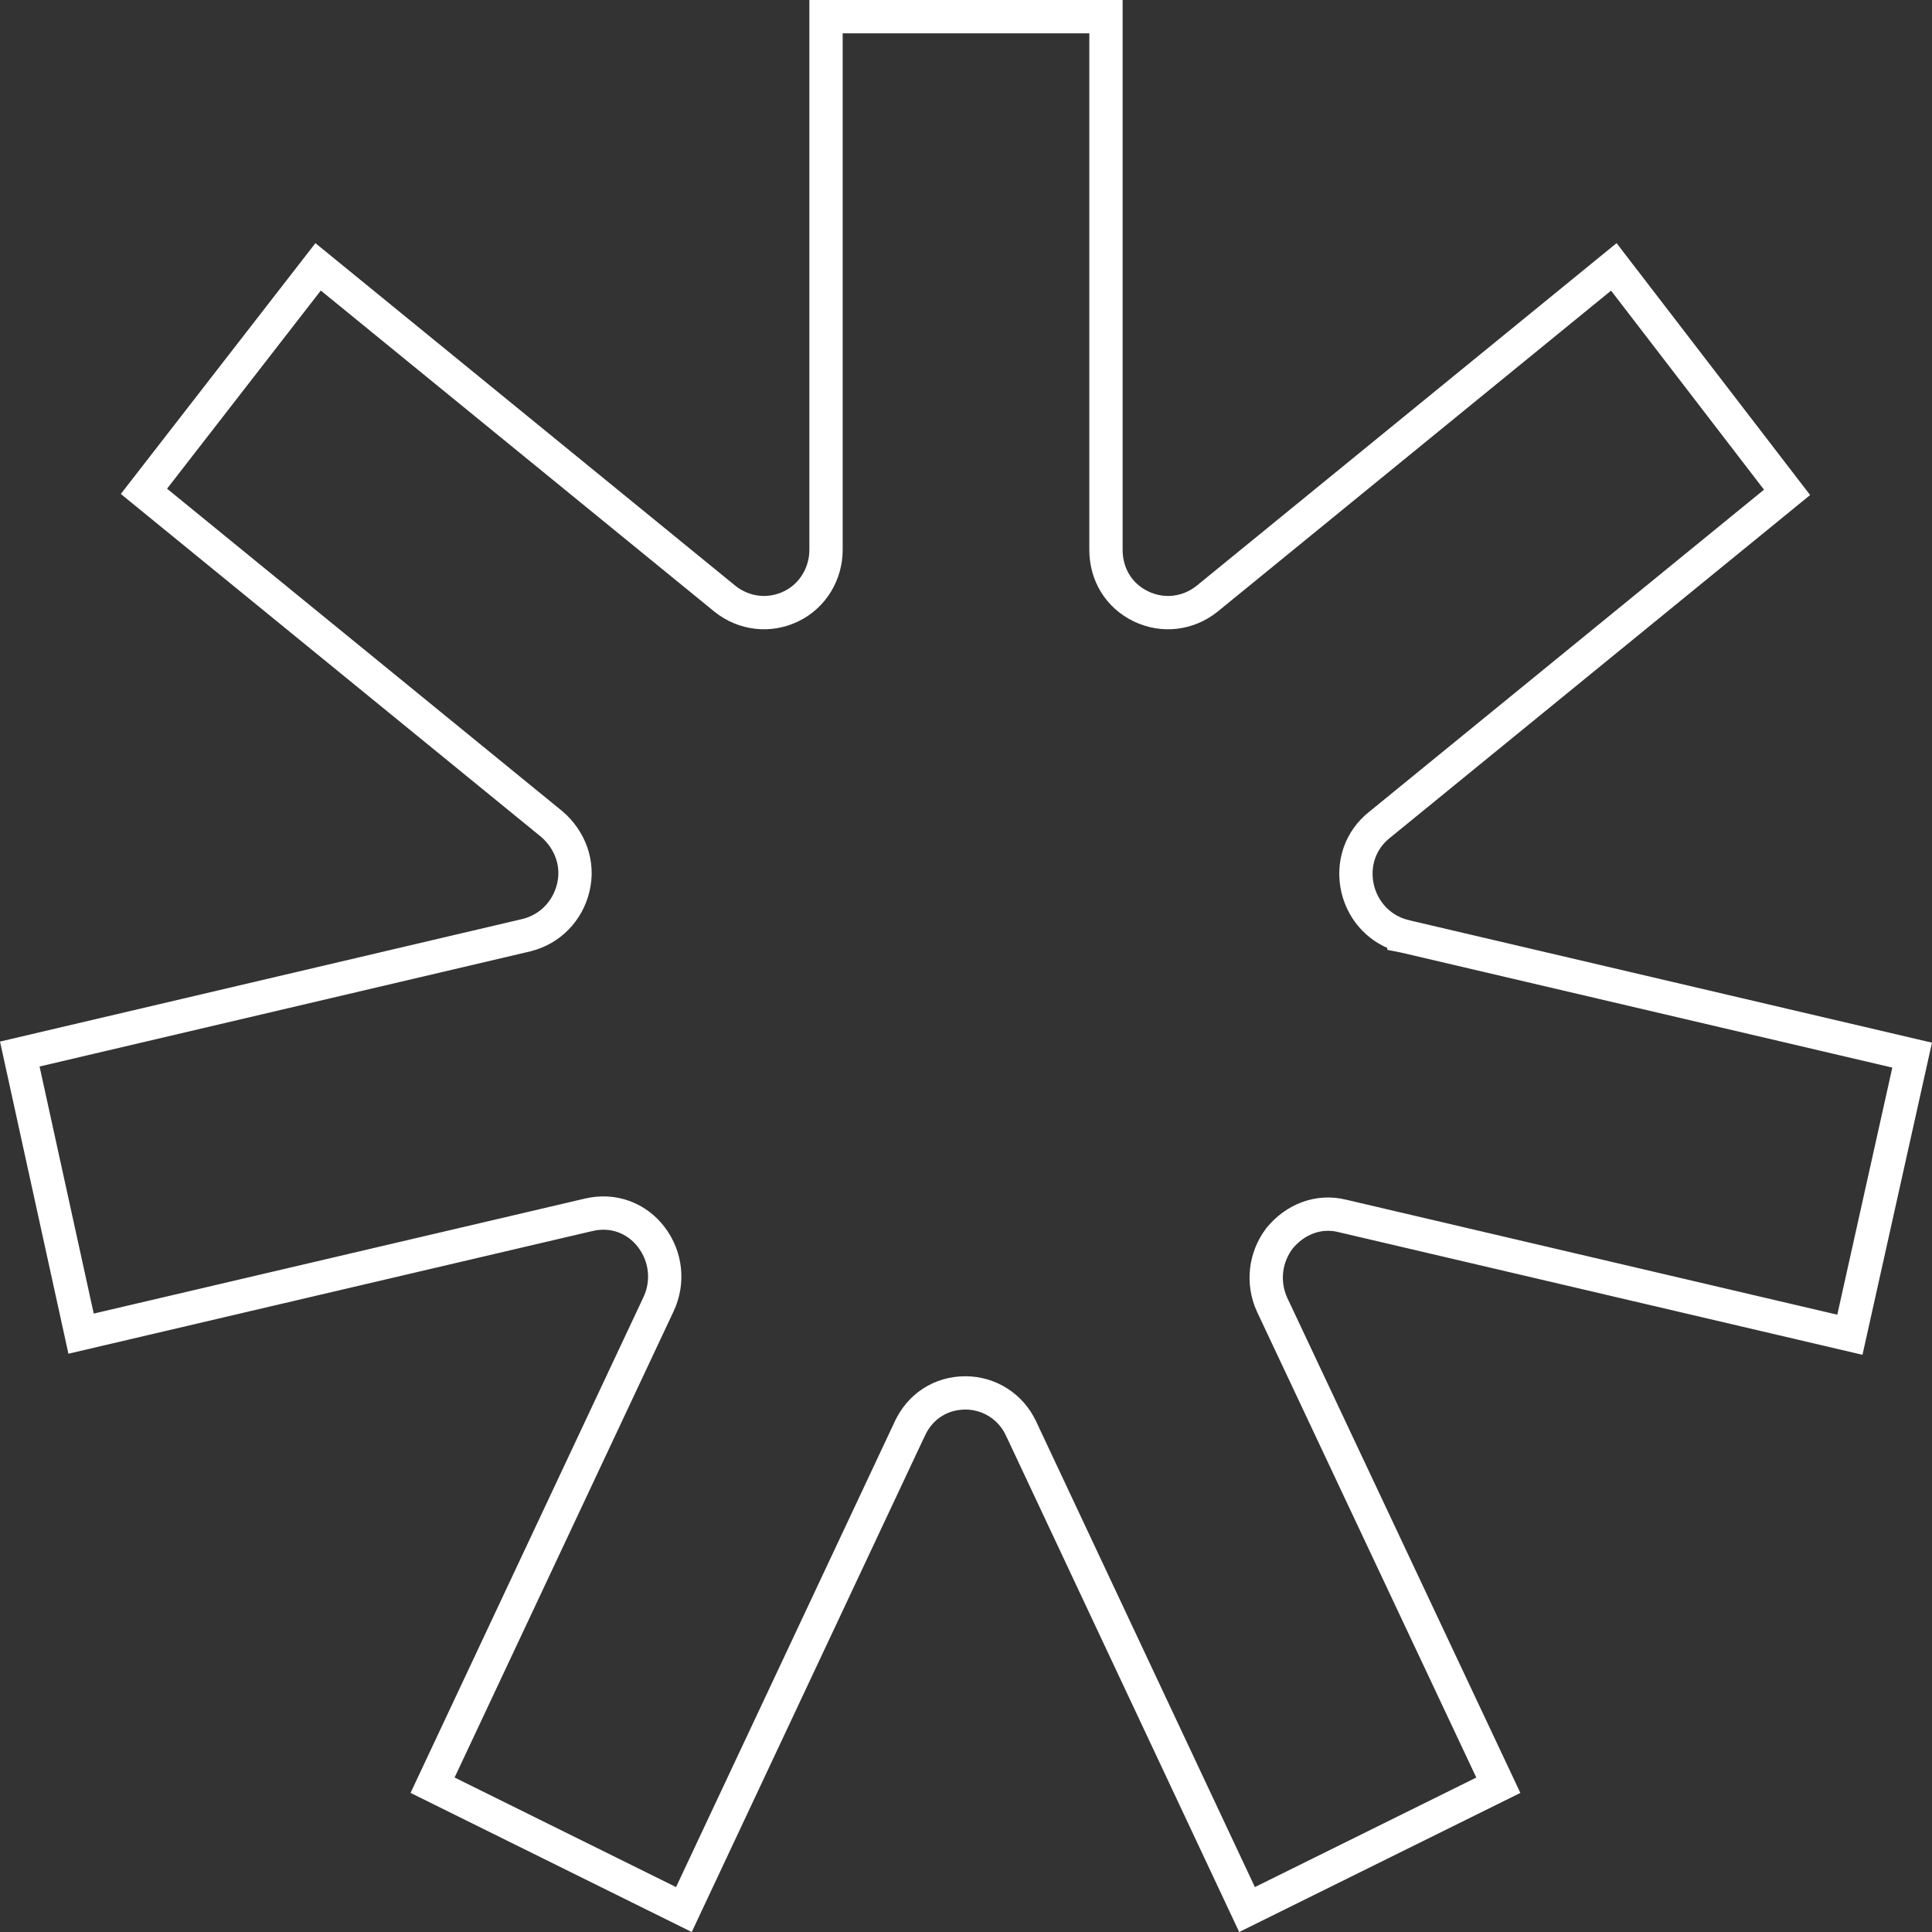 <?xml version="1.0" encoding="UTF-8"?> <svg xmlns="http://www.w3.org/2000/svg" width="58" height="58" viewBox="0 0 58 58" fill="none"><rect x="0" y="0" width="58" height="58" fill="#333333" stroke="none"/> <path d="M4.321 14.75L9.55 8.011L21.767 17.978L21.767 17.978L21.773 17.983C22.338 18.428 23.087 18.52 23.743 18.206C24.41 17.887 24.798 17.211 24.798 16.506V0.5H33.202V16.506C33.202 17.251 33.596 17.89 34.257 18.206C34.913 18.52 35.662 18.428 36.227 17.983L36.227 17.983L36.233 17.978L48.448 8.012L53.649 14.781L41.414 24.763C40.844 25.214 40.587 25.936 40.758 26.679L40.758 26.679L40.759 26.685C40.93 27.386 41.451 27.925 42.148 28.103L42.148 28.104L42.158 28.106L57.404 31.676L55.535 40.07L40.304 36.504C39.579 36.321 38.878 36.611 38.42 37.165L38.413 37.173L38.406 37.183C37.976 37.756 37.889 38.509 38.19 39.17L38.19 39.17L38.193 39.176L44.981 53.594L37.437 57.326L30.659 42.898C30.658 42.897 30.658 42.896 30.657 42.895C30.35 42.223 29.689 41.816 28.984 41.816C28.24 41.816 27.615 42.229 27.311 42.895C27.31 42.896 27.31 42.897 27.309 42.898L20.531 57.326L12.986 53.593L19.775 39.142L19.775 39.142L19.778 39.137C20.079 38.476 19.992 37.723 19.562 37.15C19.124 36.566 18.409 36.292 17.666 36.471C17.666 36.471 17.665 36.471 17.665 36.471L2.434 40.037L0.594 31.643L15.81 28.073L15.81 28.073L15.82 28.07C16.517 27.892 17.038 27.353 17.209 26.653C17.386 25.925 17.112 25.213 16.569 24.742L16.563 24.738L16.557 24.733L4.321 14.75Z" stroke="white"></path> </svg> 